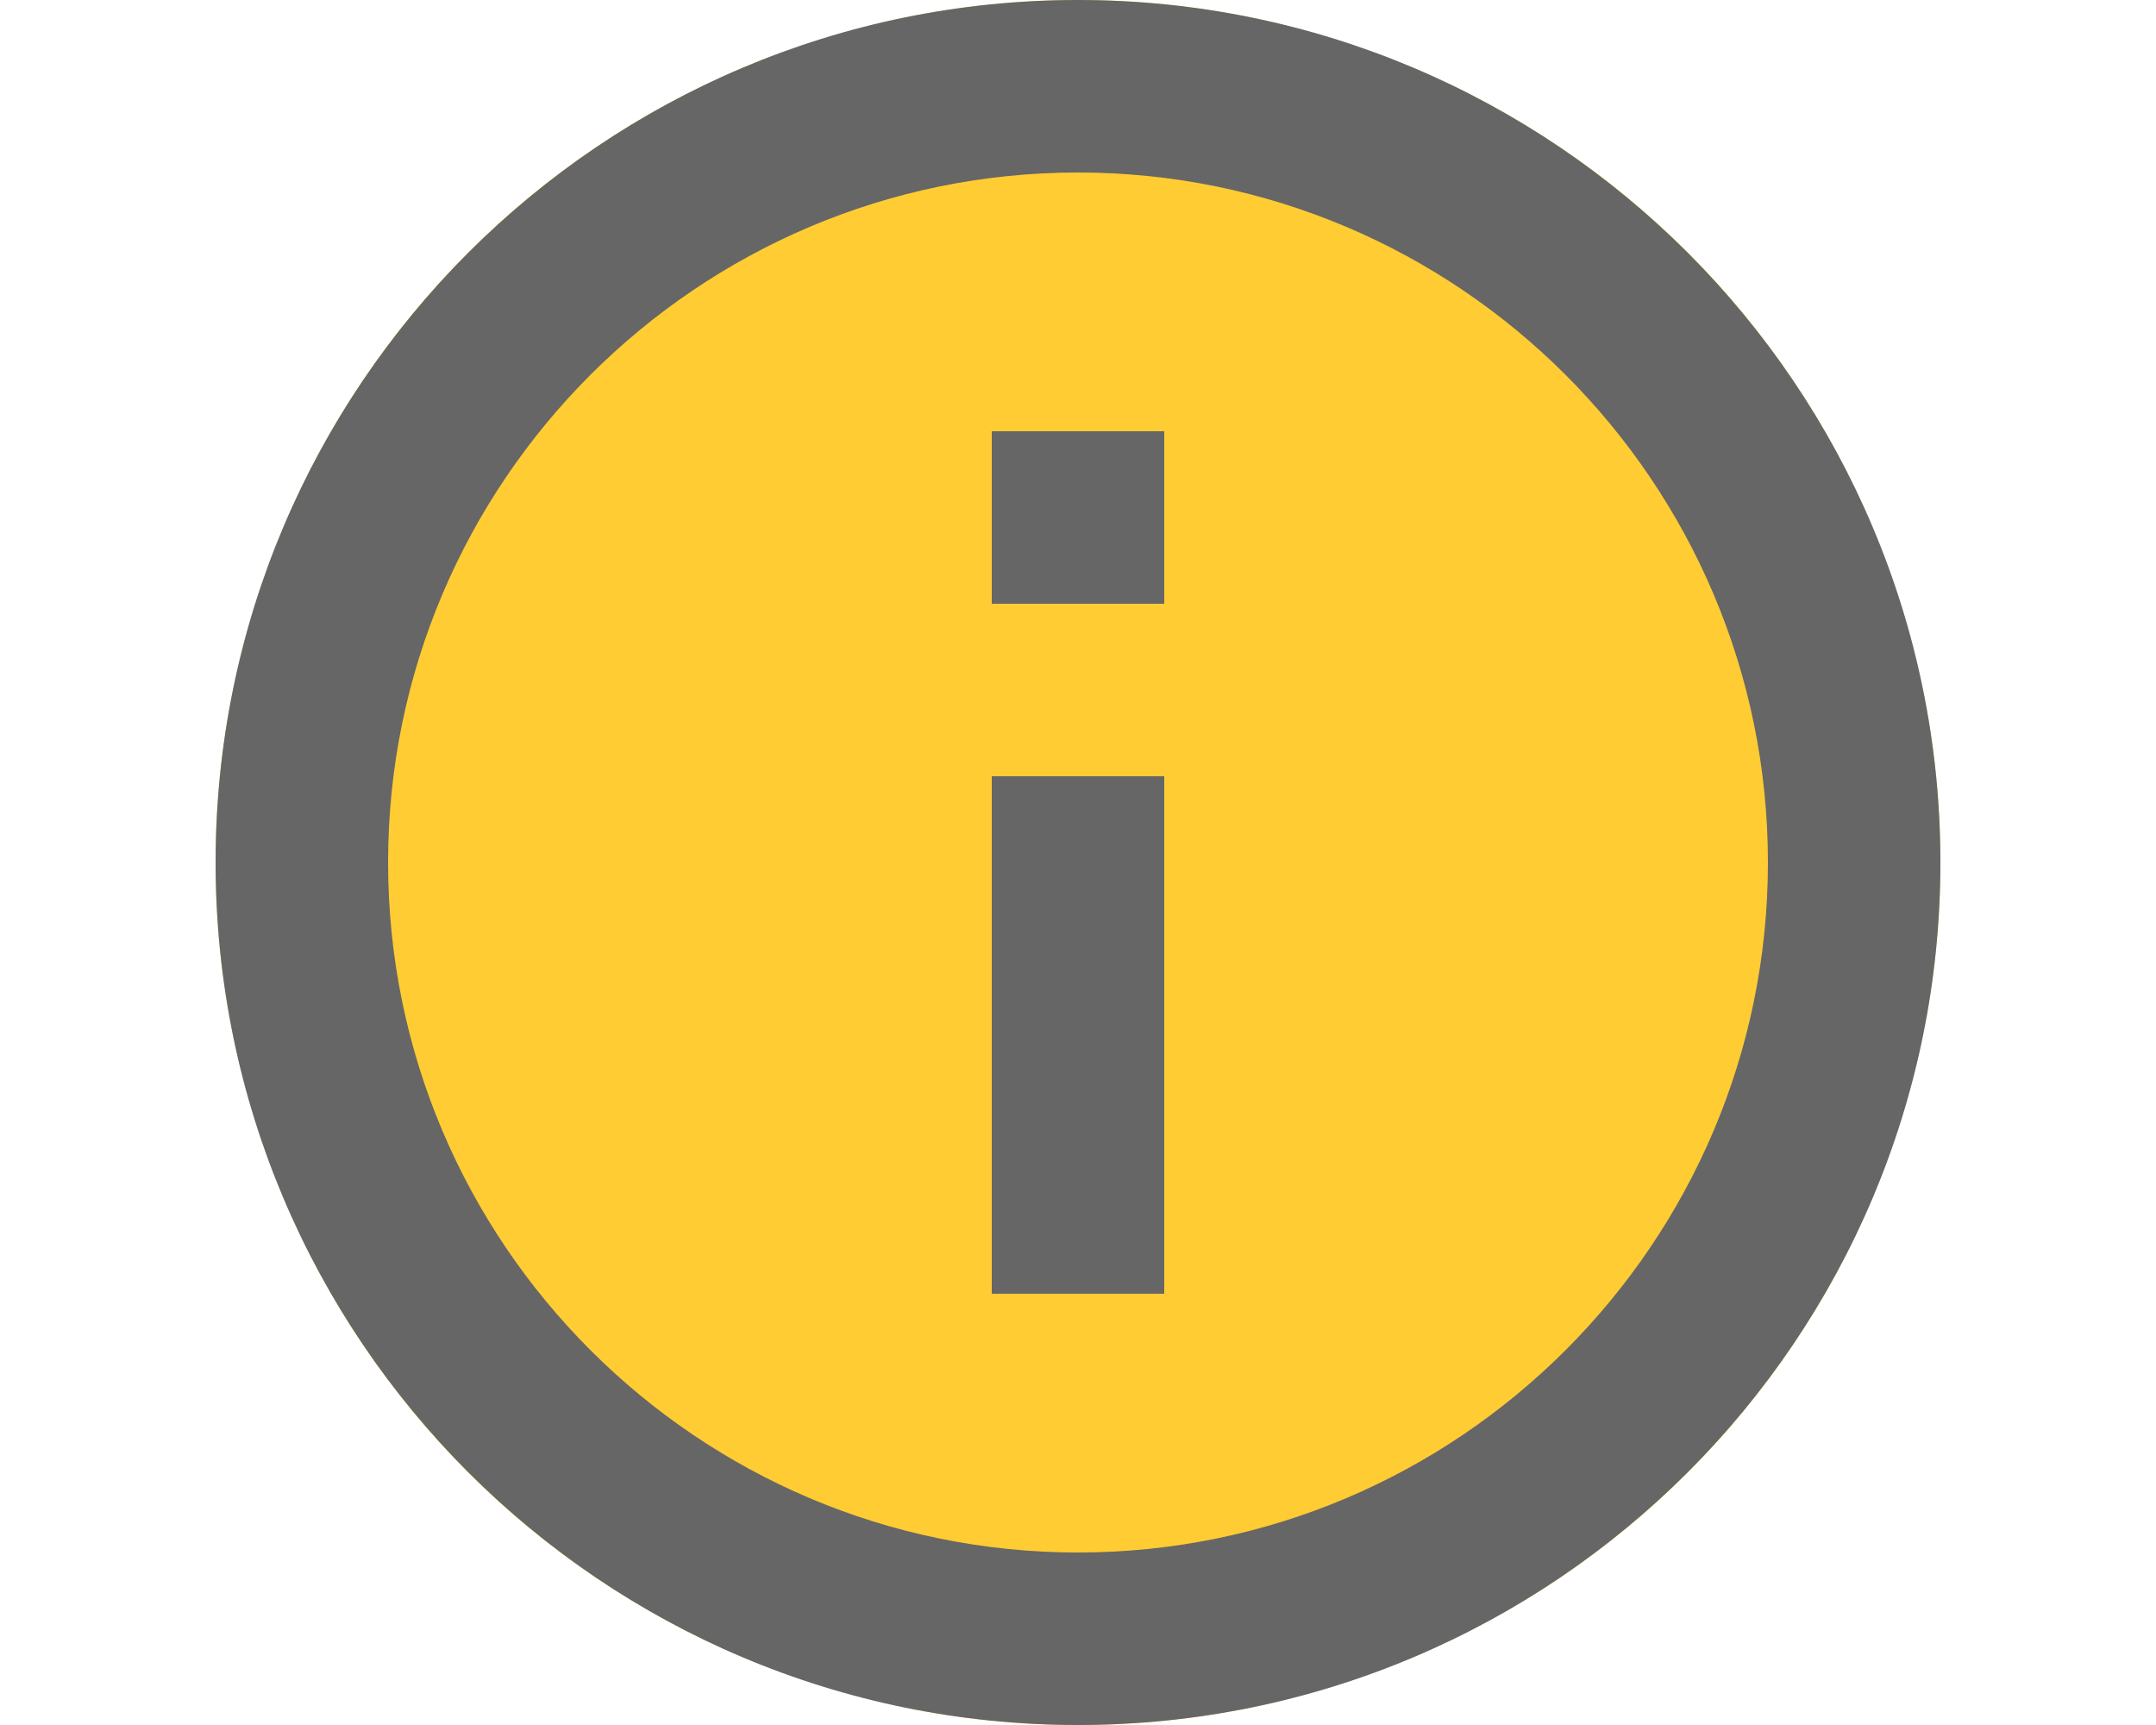 <?xml version="1.0" encoding="utf-8" standalone="no"?>
<svg width="20" height="16" viewBox="0 0 20 16" version="1.1" xml:space="preserve" xmlns="http://www.w3.org/2000/svg" xmlns:svg="http://www.w3.org/2000/svg" xmlns:rdf="http://www.w3.org/1999/02/22-rdf-syntax-ns#" xmlns:cc="http://creativecommons.org/ns#" xmlns:dc="http://purl.org/dc/elements/1.1/">
  <style>.circle { fill: #ffcc33; fill-opacity: 1; stroke: none; } .exclamation { fill: #666666; }</style>
    <switch>
      <g systemLanguage="de"><circle class="circle" cursor="help" cx="10" cy="8" r="8"><title lang="de-DE" translate="yes">Nur bei bestimmten Produkten erhältlich</title></circle></g>
      <g systemLanguage="es"><circle class="circle" cursor="help" cx="10" cy="8" r="8"><title lang="es-ES" translate="yes">Disponible solo en algunos productos</title></circle></g>
      <g systemLanguage="fr"><circle class="circle" cursor="help" cx="10" cy="8" r="8"><title lang="fr-FR" translate="yes">Disponible uniquement dans certains produits</title></circle></g>
      <g systemLanguage="it"><circle class="circle" cursor="help" cx="10" cy="8" r="8"><title lang="it-IT" translate="yes">Disponibile solo in alcuni dispositivi</title></circle></g>
      <g systemLanguage="ja"><circle class="circle" cursor="help" cx="10" cy="8" r="8"><title lang="ja-JP" translate="yes">一部の製品にのみ対応しています</title></circle></g>
      <g systemLanguage="ko"><circle class="circle" cursor="help" cx="10" cy="8" r="8"><title lang="ko-KR" translate="yes">일부 제품에서만 제공</title></circle></g>
      <g systemLanguage="pl"><circle class="circle" cursor="help" cx="10" cy="8" r="8"><title lang="pl-PL" translate="yes">Dostępne tylko w niektórych produktach</title></circle></g>
      <g systemLanguage="pt"><circle class="circle" cursor="help" cx="10" cy="8" r="8"><title lang="pt-BR" translate="yes">Disponível somente em alguns produtos</title></circle></g>
      <g systemLanguage="zh-ch"><circle class="circle" cursor="help" cx="10" cy="8" r="8"><title lang="zh-CH" translate="yes">仅在某些产品中提供</title></circle></g>
      <g systemLanguage="zh-tw"><circle class="circle" cursor="help" cx="10" cy="8" r="8"><title lang="zh-TW" translate="yes">僅在部分產品中提供</title></circle></g>
      <g systemLanguage="en-us"><circle class="circle" cursor="help" cx="10" cy="8" r="8"><title lang="en-US" translate="no">Only available in some products</title></circle></g>
      <g systemLanguage="en"><circle class="circle" cursor="help" cx="10" cy="8" r="8"><title lang="en-US" translate="no">Only available in some products</title></circle></g>
      <g><circle class="circle" cursor="help" cx="10" cy="8" r="8"><title lang="en-US" translate="no">Only available in some products</title></circle></g>
    </switch>
    <path class="circle exclamation" cursor="help" d="M 9.2,4 H 10.8 V 5.6 H 9.2 Z m 0,3.2 H 10.8 V 12 H 9.2 Z M 10,2.15e-7 C 5.584,2.15e-7 2,3.584 2,8 2,12.416 5.584,16 10,16 14.416,16 18,12.416 18,8 18,3.584 14.416,2.15e-7 10,2.15e-7 Z M 10,14.4 C 6.472,14.4 3.6,11.528 3.6,8 c 0,-3.528 2.872,-6.4 6.4,-6.4 3.528,0 6.4,2.872 6.4,6.4 C 16.4,11.528 13.528,14.4 10,14.4 Z" />
</svg>